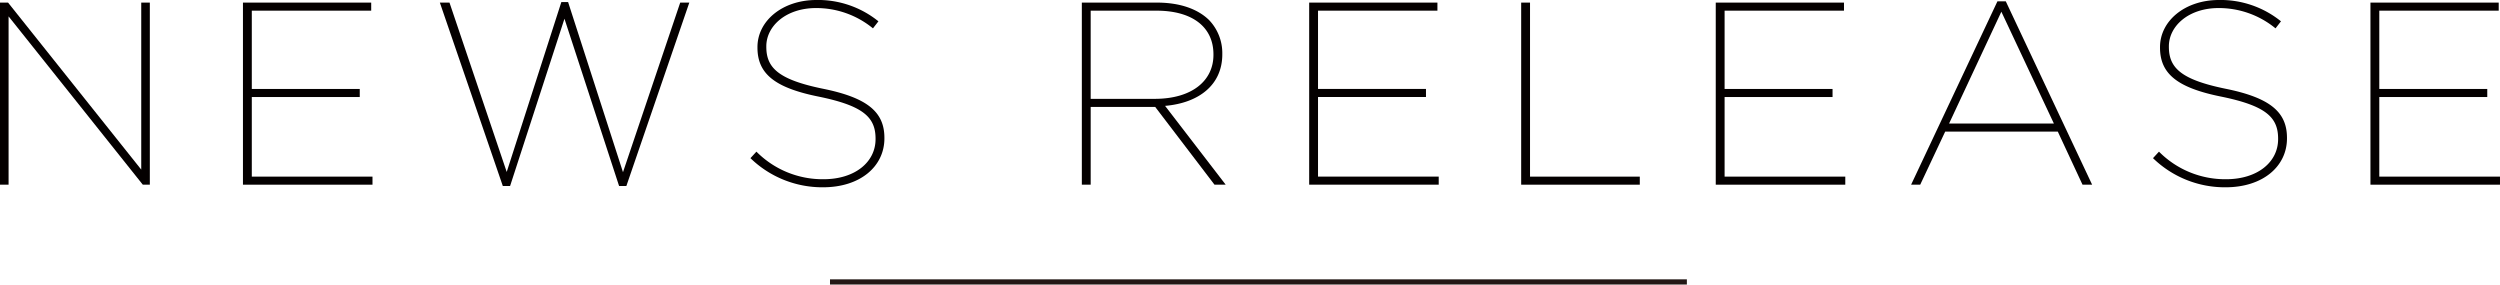 <svg id="レイヤー_1" data-name="レイヤー 1" xmlns="http://www.w3.org/2000/svg" width="480.548" height="54.689" viewBox="0 0 480.548 54.689"><defs><style>.cls-1{fill:#040000;}.cls-2{fill:none;stroke:#231815;stroke-miterlimit:10;}</style></defs><title>top_cont_news_ttl</title><path class="cls-1" d="M0,.5H1.55l25.6,32.1V.5H28.8v35h-1.35L1.65,3.15V35.5H0Z"/><path class="cls-1" d="M46.7.5H71.352V2.05H48.4V17.1H69.151v1.55H48.4v15.3H71.6V35.5H46.7Z"/><path class="cls-1" d="M84.549.5H86.4l11,32.552L107.9.4h1.3l10.55,32.7,11-32.6h1.75L120.4,35.752H119L108.5,3.6,98.05,35.752h-1.4Z"/><path class="cls-1" d="M144.25,30.4l1.149-1.25a17.91,17.91,0,0,0,12.9,5.3c6.051,0,10-3.3,10-7.7v-.1c0-4.1-2.35-6.3-10.8-8.051-8.55-1.7-11.9-4.4-11.9-9.45v-.1c0-5,4.75-9.051,11.35-9.051a18.456,18.456,0,0,1,11.9,4.1L167.8,5.45a17.163,17.163,0,0,0-10.951-3.9C151.1,1.55,147.3,5,147.3,8.9V9c0,4.05,2.35,6.3,10.85,8.05C166.851,18.8,170,21.6,170,26.5v.1c0,5.4-4.65,9.4-11.8,9.4A19.827,19.827,0,0,1,144.25,30.4Z"/><path class="cls-1" d="M207.949.5H222.4c4.451,0,7.85,1.25,10,3.35a9.186,9.186,0,0,1,2.55,6.5v.1c0,5.9-4.55,9.35-11,9.9L235.6,35.5h-2.15l-11.4-14.951h-12.4V35.5h-1.7Zm14,18.5c7.2,0,11.3-3.5,11.3-8.45v-.1c0-5.251-4.05-8.4-10.951-8.4H209.649V19Z"/><path class="cls-1" d="M251.649.5H276.3V2.05H253.349V17.1H274.1v1.55H253.349v15.3h23.2V35.5h-24.9Z"/><path class="cls-1" d="M292.4.5h1.7V33.952h21.1V35.5H292.4Z"/><path class="cls-1" d="M329.8.5H354.45V2.05H331.5V17.1H352.25v1.55H331.5v15.3h23.2V35.5H329.8Z"/><path class="cls-1" d="M383.948.25h1.6l16.6,35.252H400.3l-4.75-10.2H373.9l-4.8,10.2h-1.75Zm10.851,23.5L384.7,2.25l-10.05,21.5Z"/><path class="cls-1" d="M413.847,30.4l1.15-1.25a17.906,17.906,0,0,0,12.9,5.3c6.051,0,10-3.3,10-7.7v-.1c0-4.1-2.35-6.3-10.8-8.051-8.551-1.7-11.9-4.4-11.9-9.45v-.1c0-5,4.75-9.051,11.35-9.051a18.454,18.454,0,0,1,11.9,4.1L437.4,5.45a17.163,17.163,0,0,0-10.951-3.9C420.7,1.55,416.9,5,416.9,8.9V9c0,4.05,2.35,6.3,10.851,8.05,8.7,1.75,11.85,4.55,11.85,9.451v.1c0,5.4-4.65,9.4-11.8,9.4A19.827,19.827,0,0,1,413.847,30.4Z"/><path class="cls-1" d="M455.646.5H480.3V2.05H457.346V17.1H478.1v1.55H457.346v15.3h23.2V35.5h-24.9Z"/><line class="cls-2" x1="324.25" y1="54.189" x2="159.542" y2="54.189"/></svg>